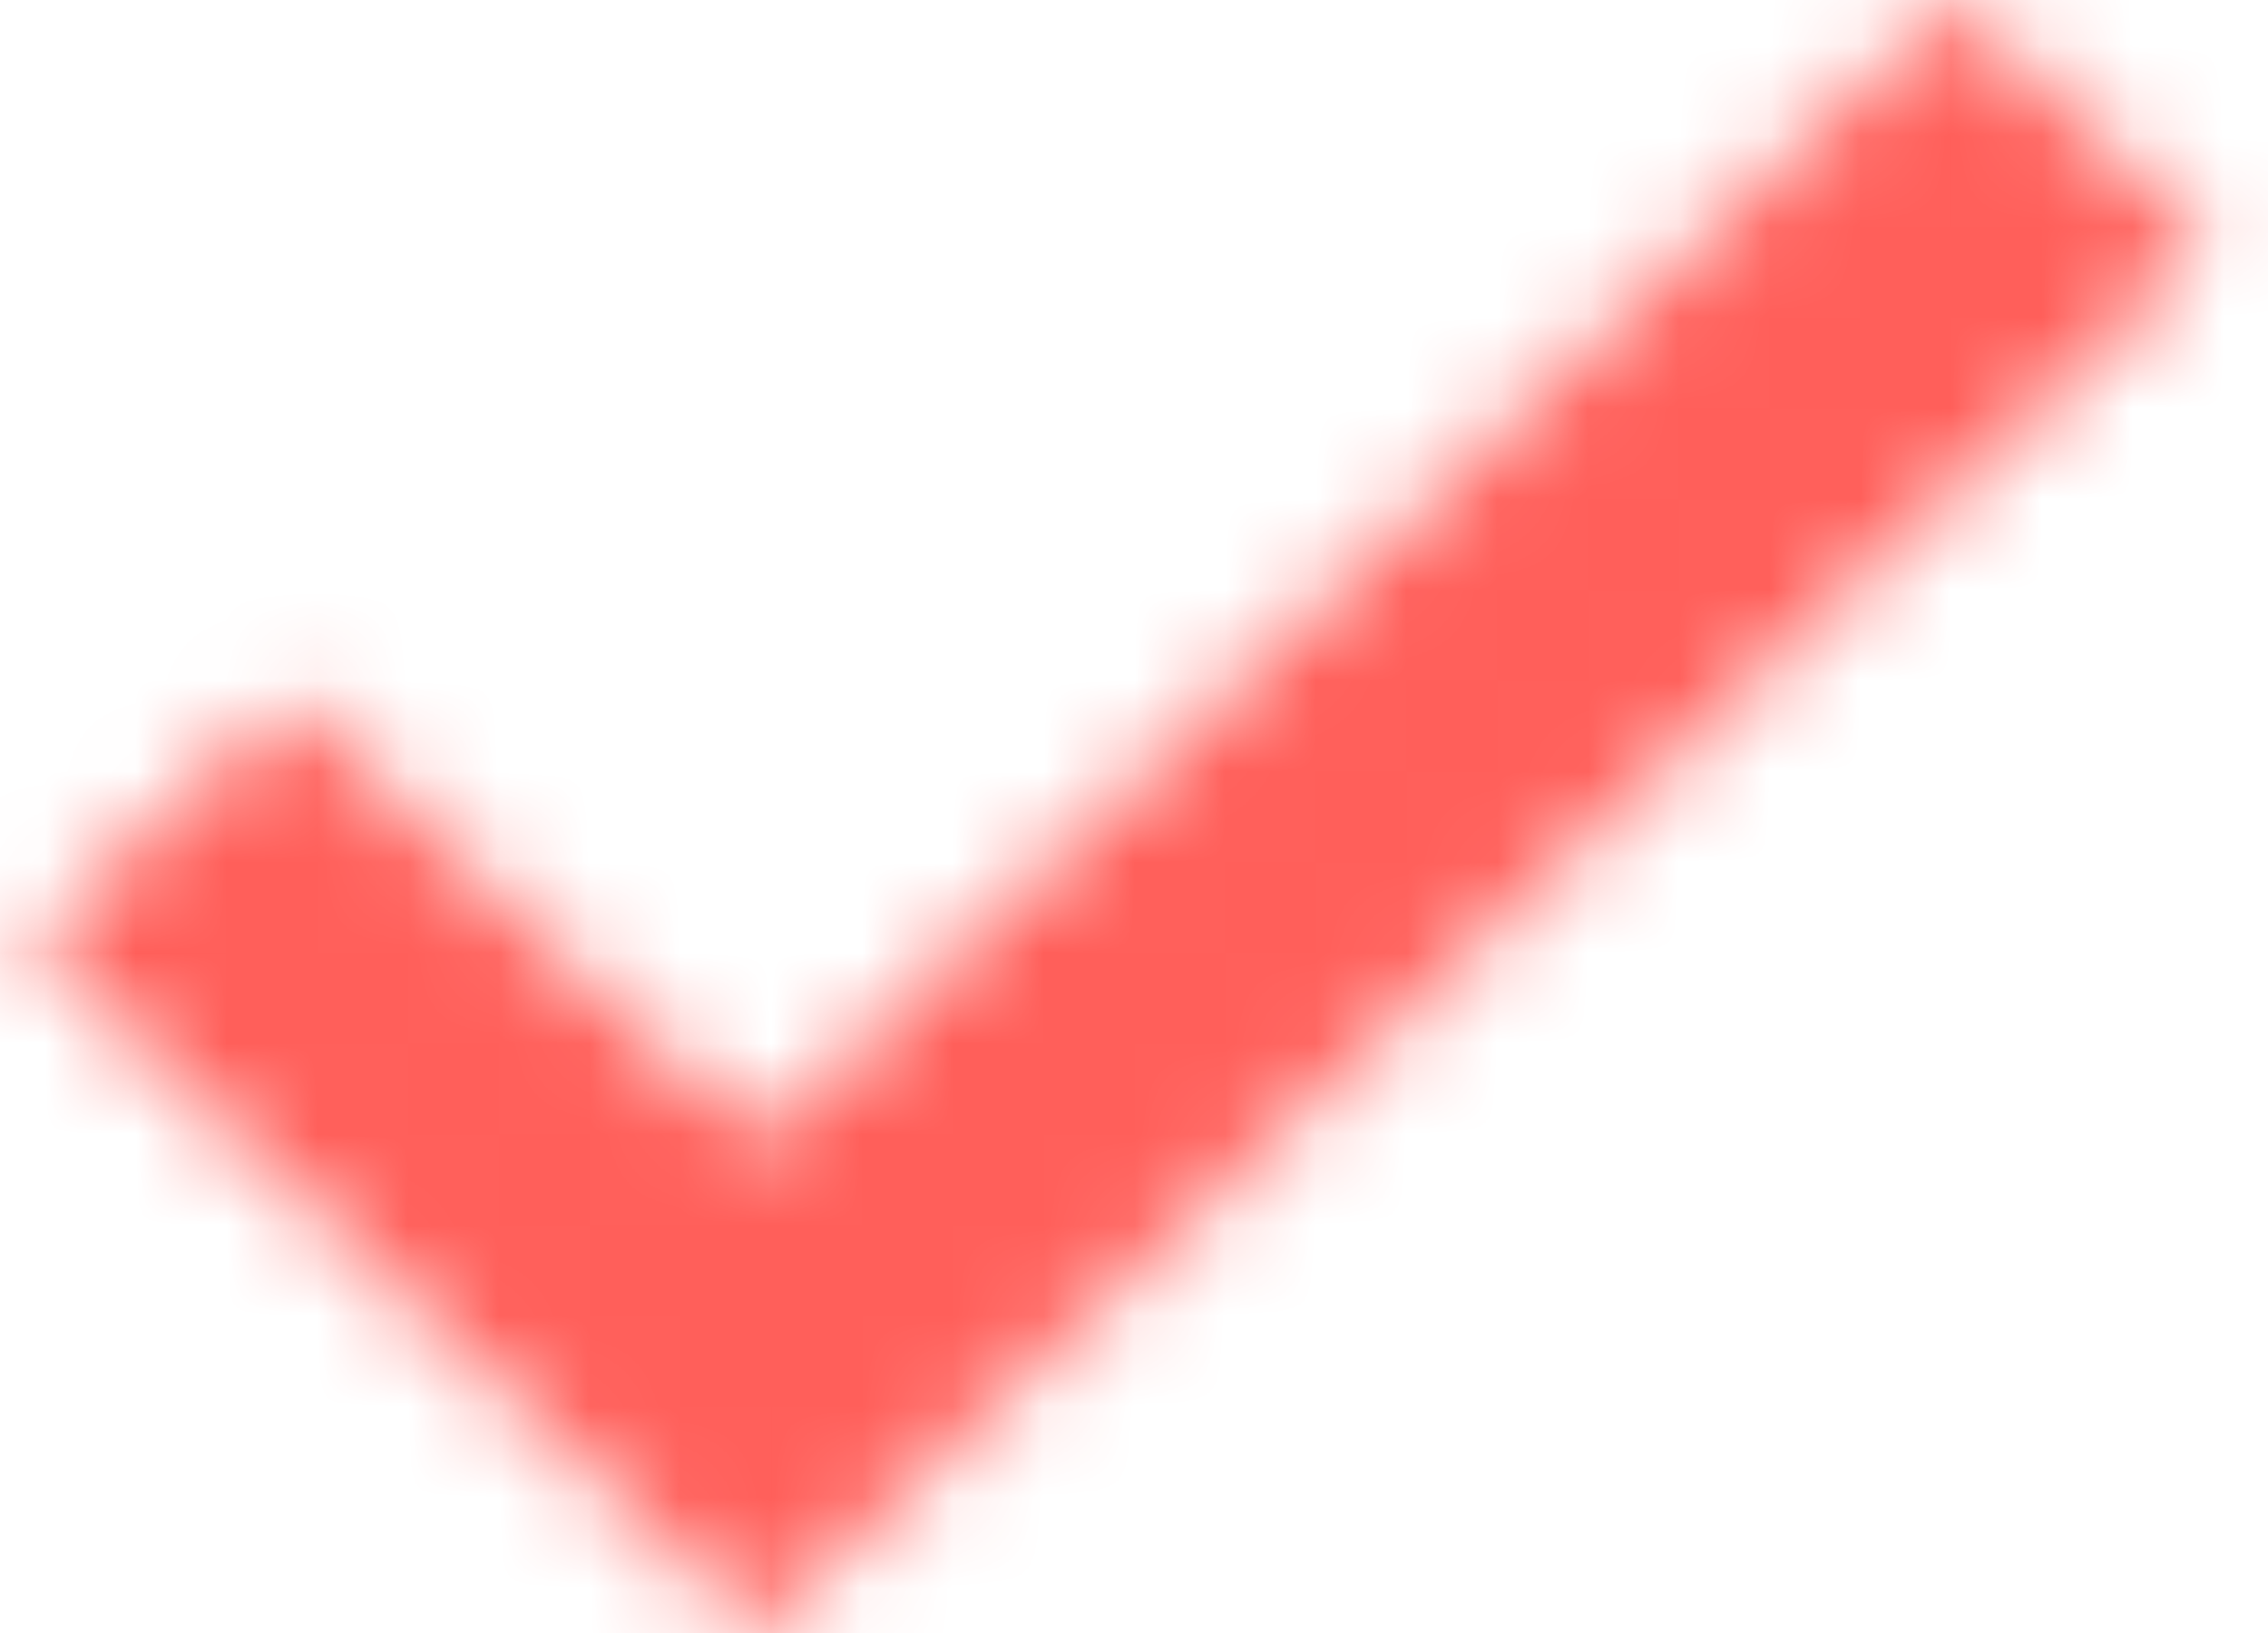 <svg xmlns="http://www.w3.org/2000/svg" xmlns:xlink="http://www.w3.org/1999/xlink" width="25" height="18" viewBox="0 0 25 18">
    <defs>
        <path id="prefix__a" d="M21.522 0L24.342 2.713 8.342 18 0.342 10.376 3.182 7.681 8.342 12.592z"/>
    </defs>
    <g fill="none" fill-rule="evenodd">
        <mask id="prefix__b" fill="#fff">
            <use xlink:href="#prefix__a"/>
        </mask>
        <path fill="#FF5F5A" d="M-3.658 22L29.342 22 29.342 -5 -3.658 -5z" mask="url(#prefix__b)"/>
    </g>
</svg>
